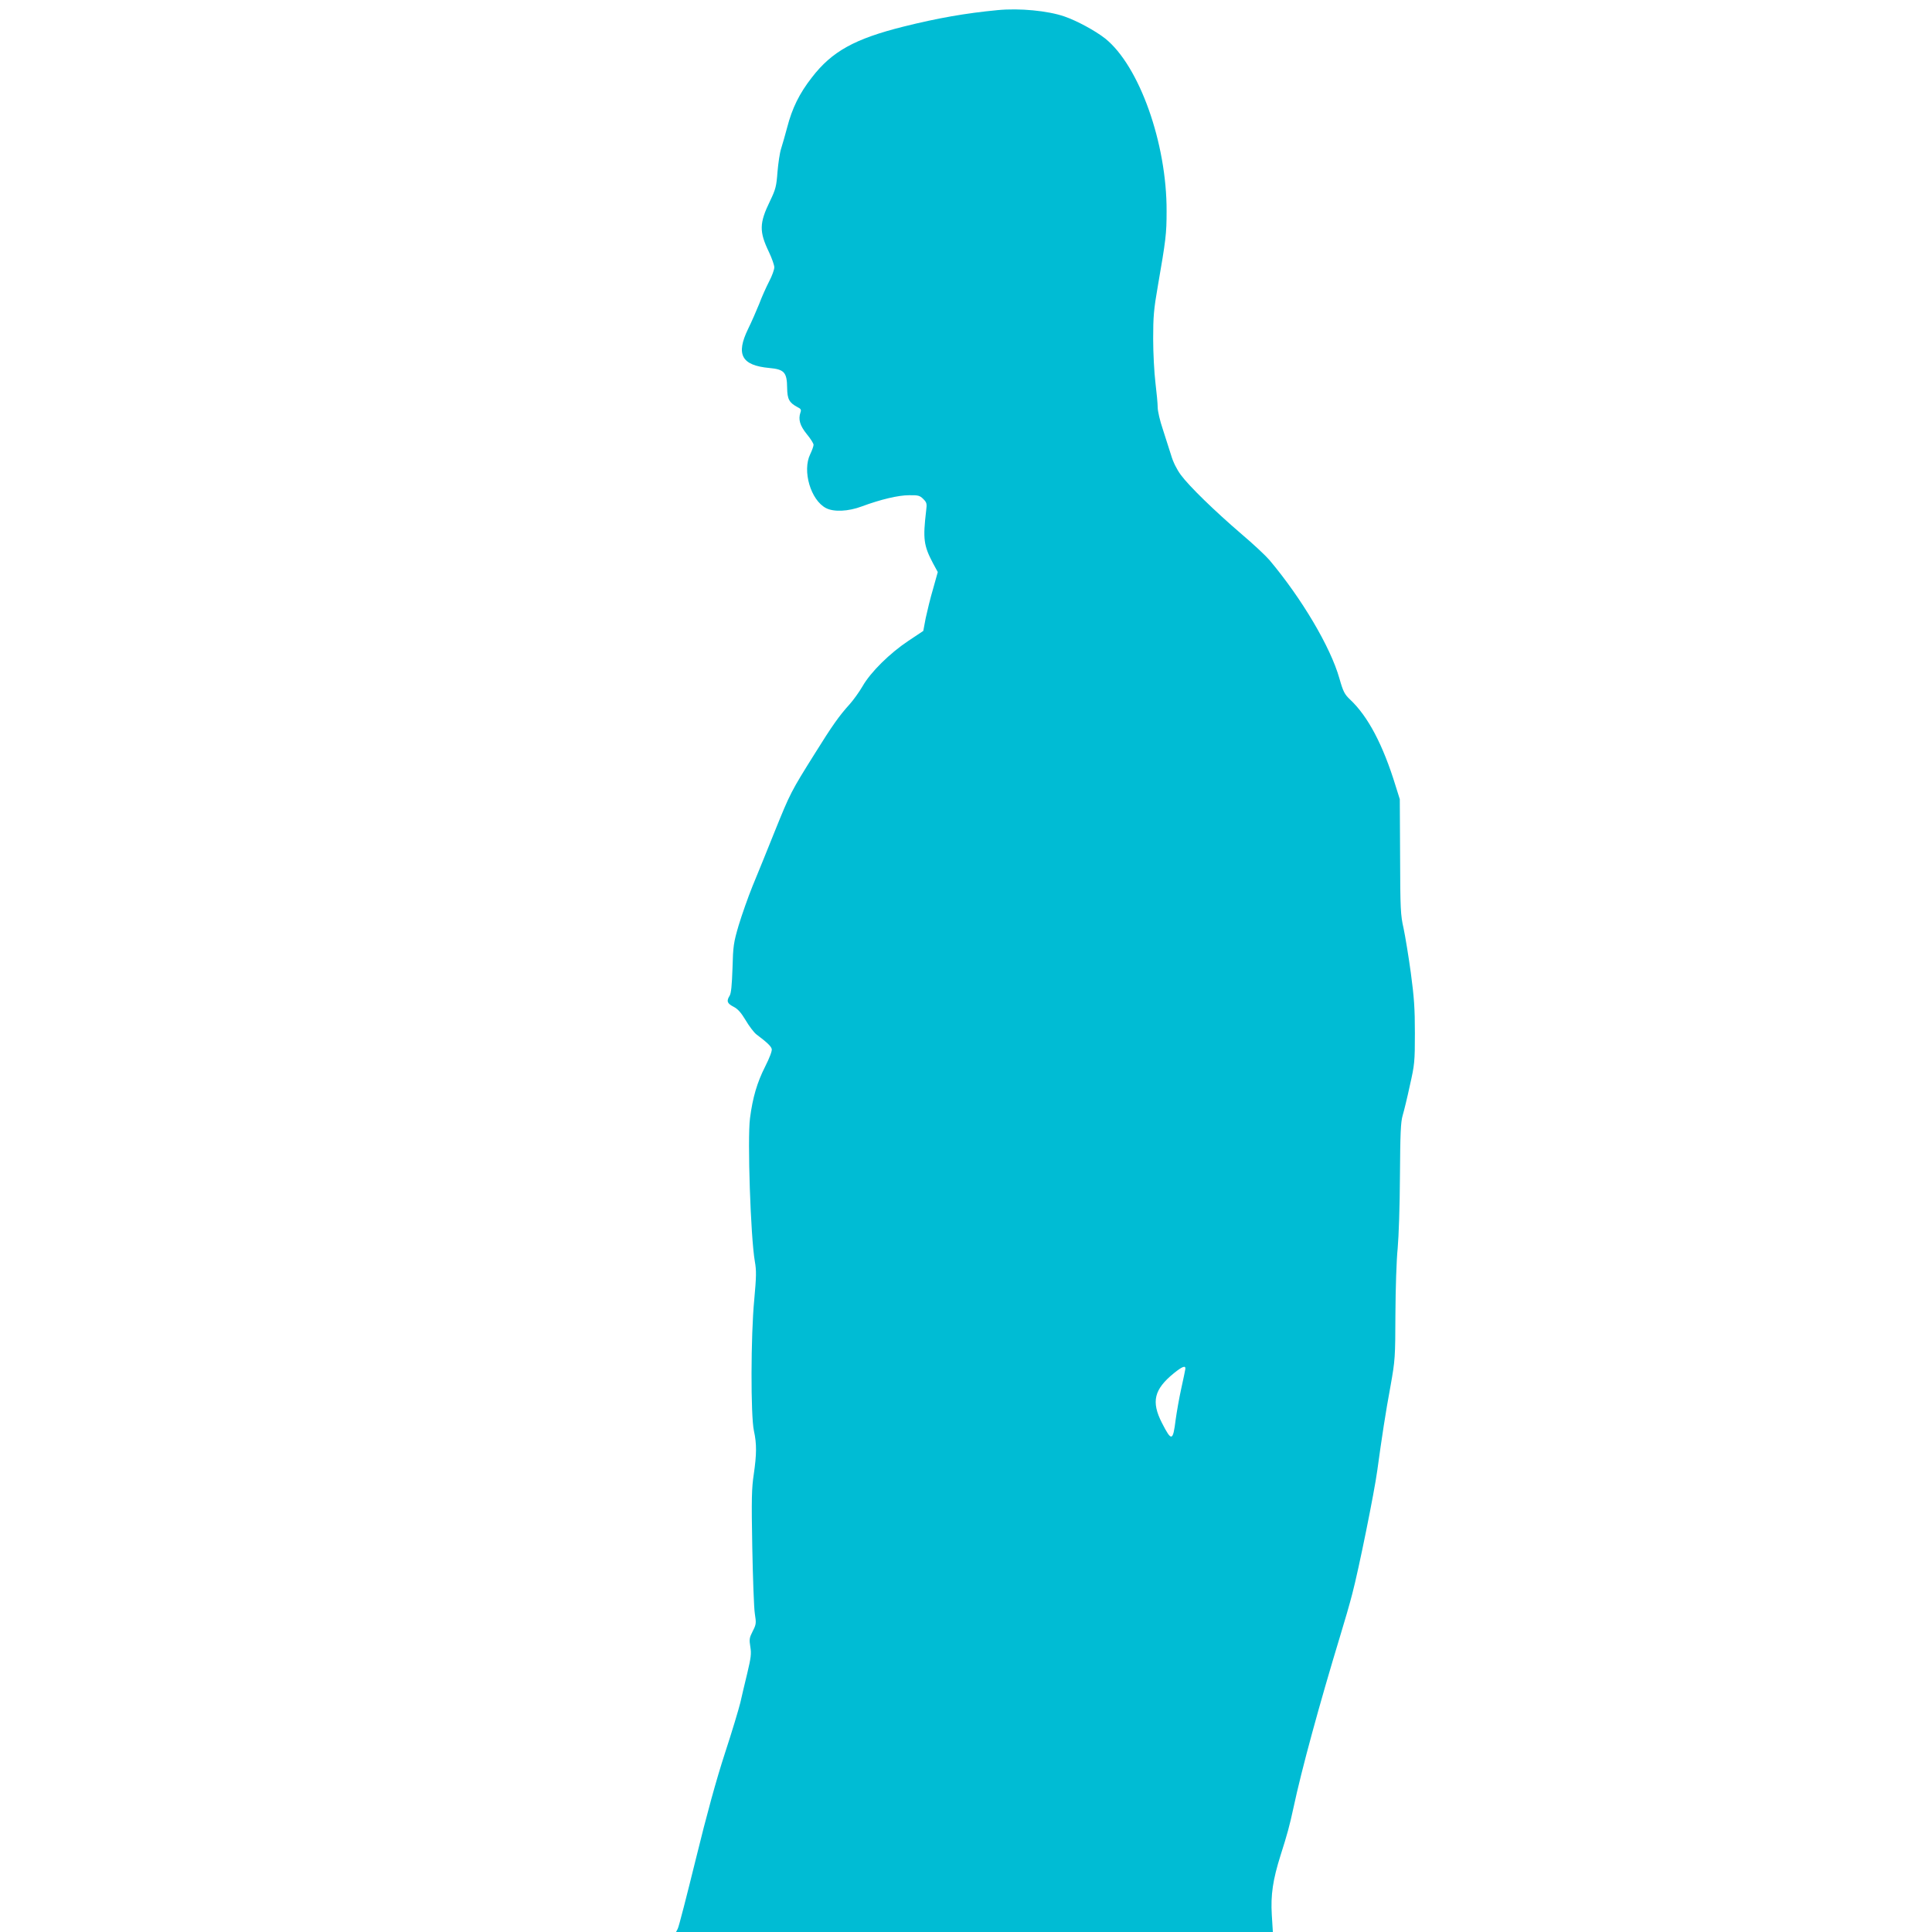<?xml version="1.0" standalone="no"?>
<!DOCTYPE svg PUBLIC "-//W3C//DTD SVG 20010904//EN"
 "http://www.w3.org/TR/2001/REC-SVG-20010904/DTD/svg10.dtd">
<svg version="1.0" xmlns="http://www.w3.org/2000/svg"
 width="1280pt" height="1280pt" viewBox="0 0 1280 1280"
 preserveAspectRatio="xMidYMid meet">
<g transform="translate(0,1280) scale(0.1,-0.1)"
fill="#00bcd4" stroke="none">
<path d="M6610 12733 c-211 -20 -399 -53 -623 -109 -324 -81 -475 -164 -608
-337 -83 -106 -131 -204 -164 -332 -13 -49 -31 -112 -40 -140 -9 -27 -19 -97
-24 -155 -7 -94 -12 -114 -49 -191 -72 -148 -73 -203 -7 -340 19 -40 35 -86
35 -100 0 -15 -15 -57 -34 -93 -19 -37 -49 -103 -66 -149 -18 -45 -51 -120
-74 -167 -82 -169 -43 -241 141 -258 99 -9 117 -29 118 -132 1 -75 14 -98 68
-127 23 -11 27 -18 20 -36 -15 -46 -4 -86 42 -143 25 -30 45 -62 45 -71 0 -9
-10 -37 -22 -62 -54 -110 3 -304 104 -357 51 -27 148 -23 238 11 124 46 241
74 313 74 60 1 71 -2 94 -25 23 -23 25 -31 19 -77 -22 -187 -17 -231 46 -350
l31 -57 -31 -111 c-18 -60 -39 -148 -49 -194 l-16 -85 -99 -66 c-122 -81 -250
-207 -303 -300 -22 -38 -61 -92 -86 -120 -69 -76 -115 -141 -229 -324 -160
-255 -165 -266 -265 -513 -51 -127 -118 -293 -149 -367 -30 -74 -71 -191 -92
-260 -34 -116 -37 -137 -41 -285 -4 -114 -9 -166 -19 -182 -22 -35 -17 -51 26
-73 29 -15 49 -38 80 -89 22 -38 54 -80 70 -93 73 -55 98 -79 103 -98 3 -12
-14 -58 -44 -117 -53 -105 -82 -203 -100 -341 -18 -137 4 -789 32 -949 11 -62
10 -100 -4 -255 -23 -237 -24 -769 -2 -868 19 -86 18 -156 -1 -287 -14 -92
-16 -164 -10 -483 4 -206 11 -405 17 -441 10 -63 9 -71 -14 -116 -22 -43 -24
-54 -16 -103 8 -46 4 -74 -20 -175 -16 -66 -37 -154 -46 -195 -10 -41 -55
-192 -102 -335 -57 -175 -120 -404 -193 -702 -60 -243 -113 -451 -120 -462
l-11 -21 1977 0 1977 0 -7 113 c-8 133 7 233 58 395 45 141 60 197 86 317 53
249 170 679 310 1140 27 88 63 212 79 275 42 158 147 677 166 819 29 212 55
384 88 561 30 170 31 183 32 475 1 171 7 358 15 435 7 78 14 280 15 480 2 284
5 355 18 400 9 30 31 120 48 200 31 136 33 157 33 345 0 164 -5 236 -27 400
-15 110 -37 243 -48 295 -20 87 -22 128 -23 475 l-2 380 -27 86 c-84 274 -183
462 -302 574 -37 35 -46 52 -71 140 -59 209 -251 532 -464 785 -25 29 -108
107 -185 172 -178 153 -346 316 -402 392 -27 37 -51 85 -64 130 -12 39 -37
116 -55 172 -19 55 -34 121 -34 145 0 24 -7 98 -15 164 -8 66 -15 197 -15 290
0 146 4 196 31 350 53 306 58 346 58 495 2 450 -181 964 -407 1145 -65 51
-186 117 -270 146 -110 38 -298 56 -442 42z m1243 -9004 c-1 -8 -13 -66 -27
-129 -14 -63 -30 -156 -37 -206 -18 -144 -27 -146 -91 -21 -72 141 -52 222 79
329 57 46 80 54 76 27z"/>
</g>
</svg>
